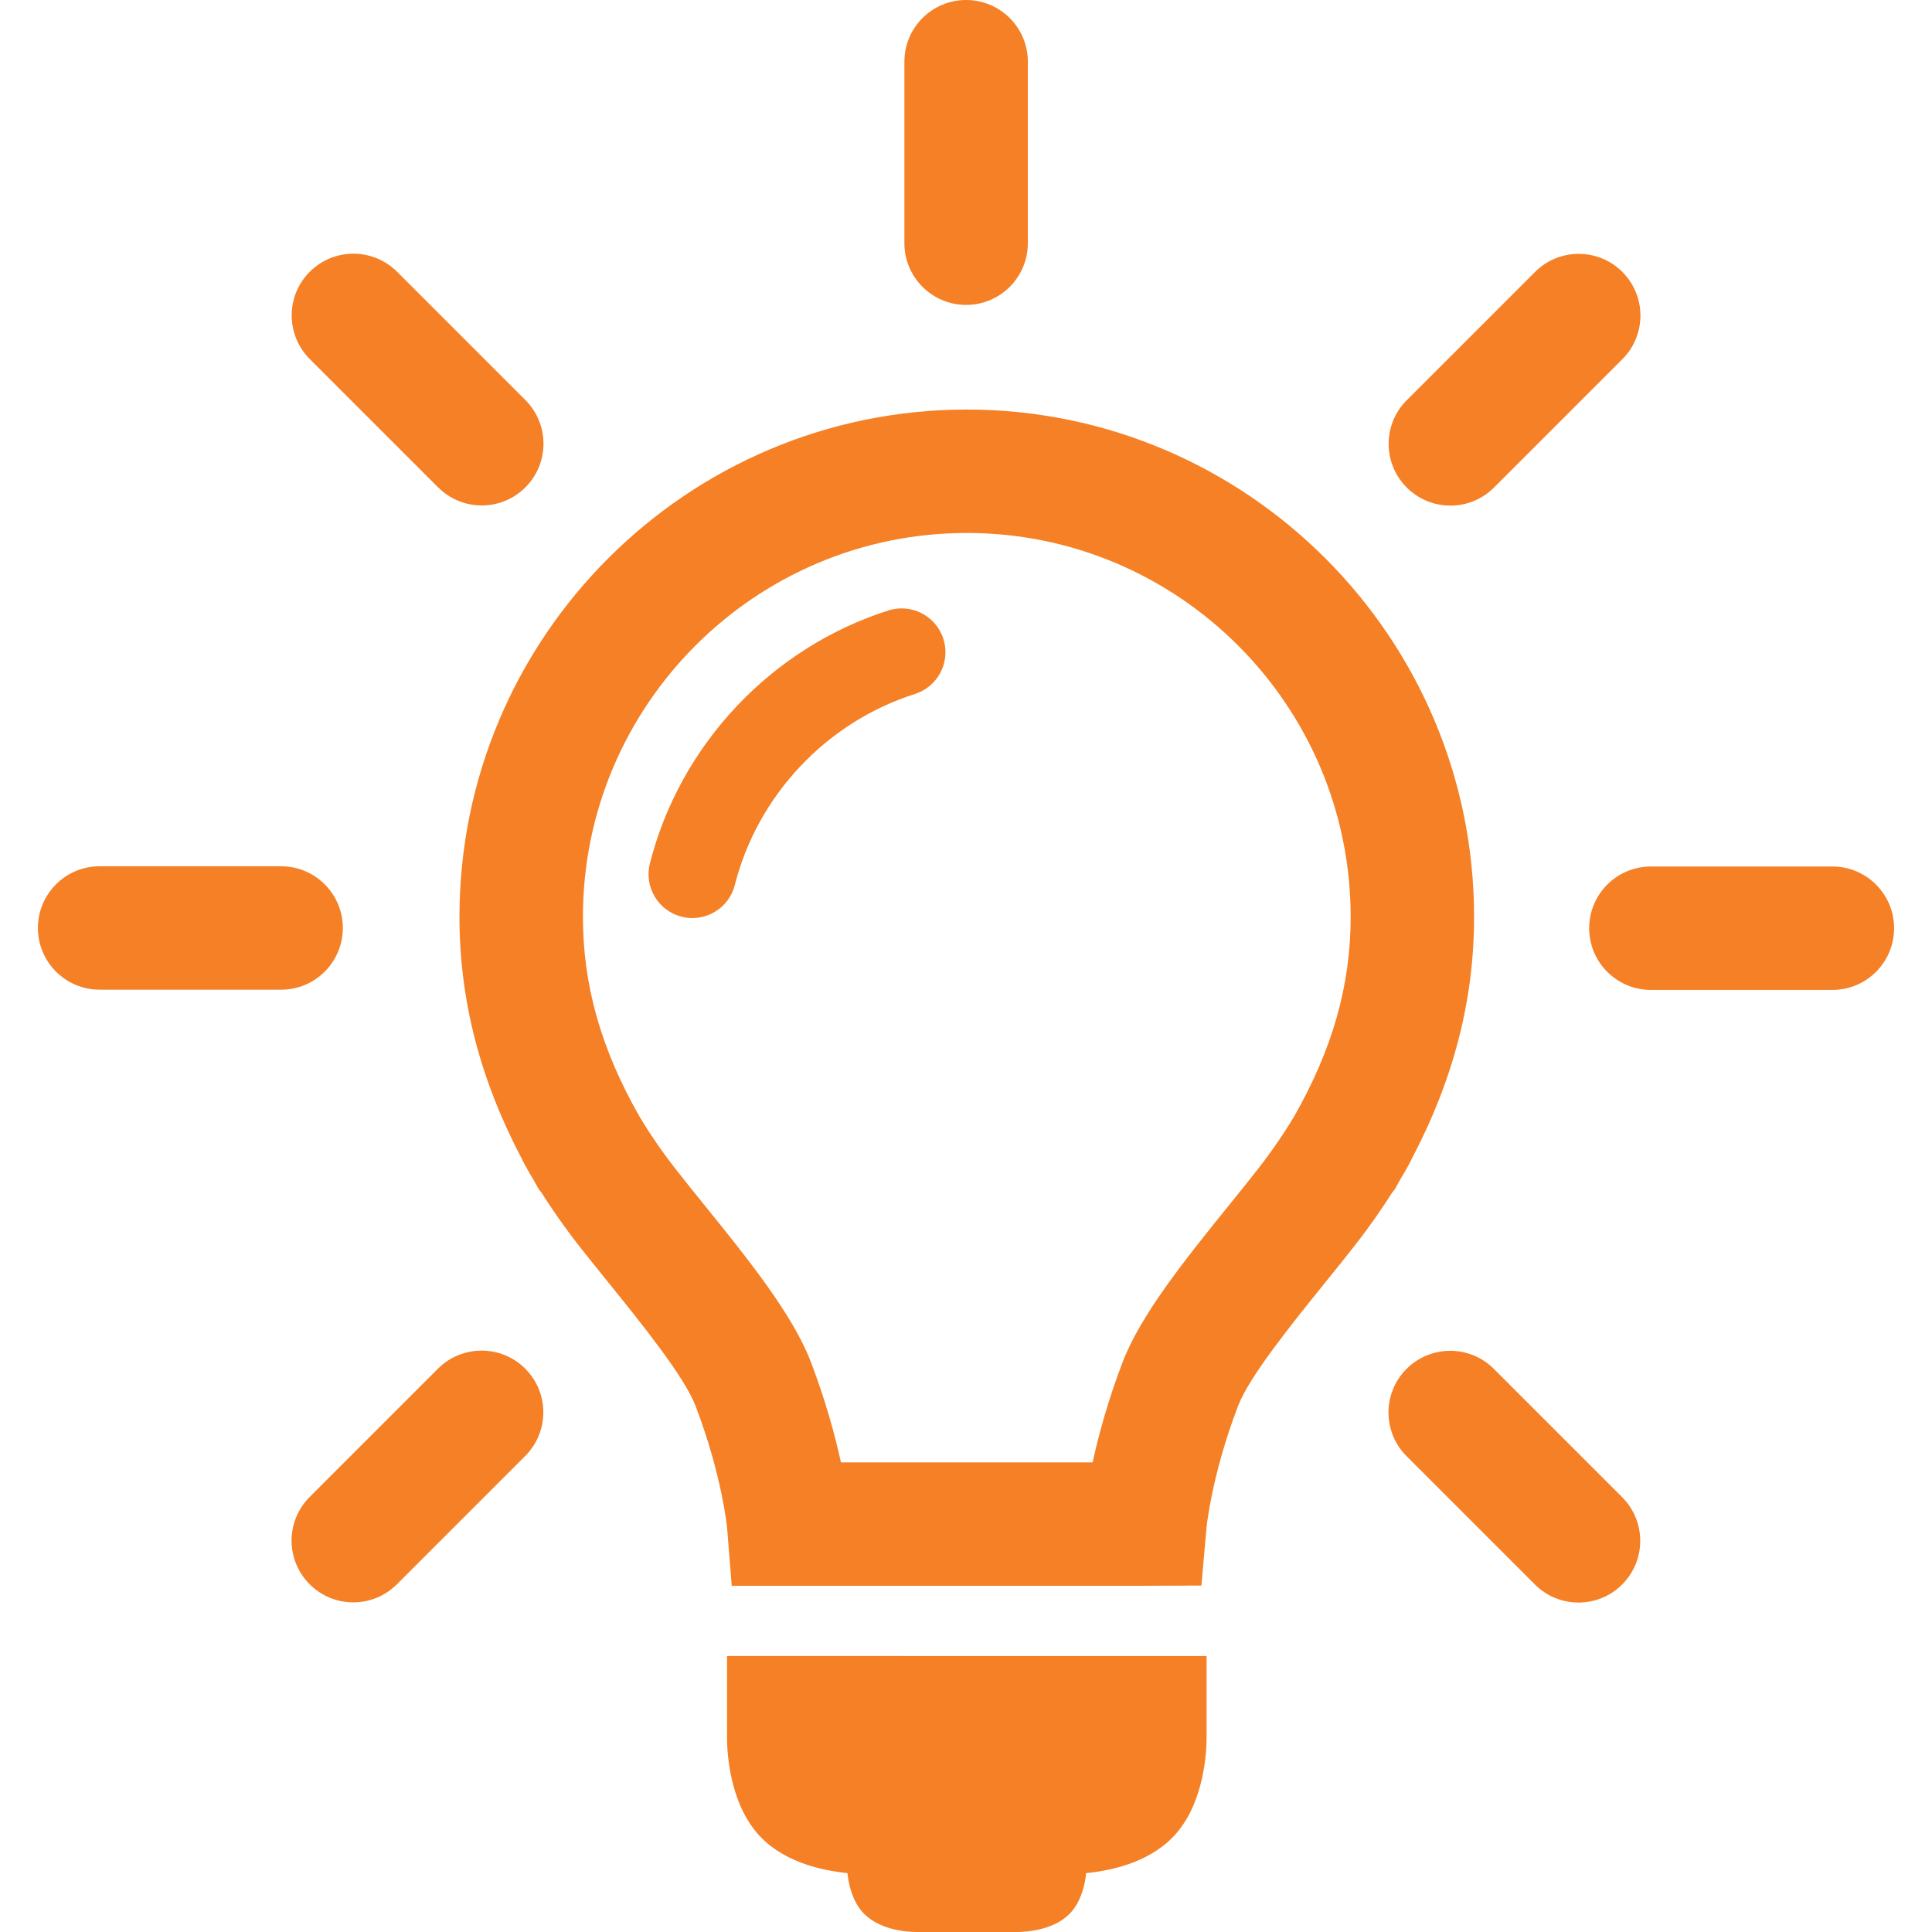 <svg height="50" viewBox="0 0 50 50" width="50" xmlns="http://www.w3.org/2000/svg"><g fill="#f58025"><path d="m36.096 30.78c.048-.081.089-.161.135-.242.176-.295.275-.483.283-.5.005-.009.007-.019.011-.028 1.089-2.061 1.624-4.123 1.624-6.282 0-7.239-5.89-13.129-13.129-13.129s-13.129 5.89-13.129 13.129c0 2.158.535 4.221 1.624 6.282.005.009.006.019.011.028.009.017.107.206.284.5.046.08.086.161.135.241.019.031.045.054.066.083.239.376.56.85.971 1.376.235.3.493.62.76.95.878 1.087 1.97 2.44 2.261 3.203.692 1.814.817 3.171.817 3.179l.117 1.47h10.691l1.465-.006.127-1.458c0-.013.126-1.37.818-3.185.291-.763 1.383-2.116 2.261-3.203.266-.33.524-.649.759-.95.412-.526.733-.999.972-1.376.02-.03.047-.052.066-.083zm-2.609-1.877c-.183.305-.498.797-.944 1.367-.226.288-.474.595-.729.912-1.126 1.394-2.289 2.835-2.761 4.071-.383 1.003-.625 1.9-.776 2.593h-6.514c-.151-.694-.393-1.589-.776-2.593-.471-1.236-1.635-2.677-2.761-4.071-.255-.316-.503-.623-.729-.912-.445-.569-.76-1.06-.942-1.365-.997-1.746-1.469-3.398-1.469-5.177 0-5.478 4.457-9.935 9.935-9.935s9.934 4.457 9.934 9.935c0 1.778-.472 3.43-1.468 5.175z"/><path d="m23.424 42.857h-4.608v2.155c.003.356.067 1.581.762 2.41.625.745 1.639.982 2.354 1.053.027.267.112.68.368.985.41.488 1.155.541 1.456.541h2.53c.301 0 1.047-.053 1.455-.539.256-.305.341-.716.369-.986.715-.071 1.728-.308 2.353-1.053.696-.829.76-2.054.763-2.424v-2.141h-7.802z"/><path d="m22.991 15.799c-3.026.962-5.391 3.471-6.172 6.547-.153.607.214 1.224.82 1.378.093.024.188.035.28.035.507 0 .968-.342 1.098-.855.589-2.324 2.376-4.218 4.661-4.944.597-.19.927-.827.737-1.424s-.827-.926-1.424-.738z"/><path d="m25.003 7.891c.882 0 1.597-.715 1.597-1.597v-4.697c0-.882-.715-1.597-1.597-1.597s-1.597.715-1.597 1.597v4.697c0 .882.716 1.597 1.597 1.597z"/><path d="m11.339 12.613c.312.312.721.468 1.129.468s.817-.156 1.129-.468c.624-.623.624-1.635 0-2.259l-3.321-3.321c-.623-.623-1.635-.623-2.259 0s-.624 1.635 0 2.259l3.321 3.321z"/><path d="m8.872 24.016c0-.882-.715-1.597-1.597-1.597h-4.697c-.882 0-1.597.715-1.597 1.597s.716 1.597 1.597 1.597h4.697c.882 0 1.597-.715 1.597-1.597z"/><path d="m11.335 35.421-3.321 3.321c-.624.623-.624 1.635 0 2.259.312.312.721.468 1.129.468s.818-.156 1.129-.468l3.321-3.321c.624-.623.624-1.635 0-2.259-.624-.623-1.635-.623-2.259 0z"/><path d="m38.661 35.426c-.624-.623-1.635-.623-2.259 0s-.624 1.635 0 2.259l3.321 3.321c.312.312.721.468 1.129.468s.818-.156 1.129-.468c.624-.623.624-1.635 0-2.259l-3.321-3.321z"/><path d="m47.422 22.425h-4.697c-.882 0-1.597.715-1.597 1.597s.715 1.597 1.597 1.597h4.697c.882 0 1.597-.715 1.597-1.597s-.716-1.597-1.597-1.597z"/><path d="m37.536 13.085c.409 0 .817-.156 1.129-.468l3.321-3.321c.624-.623.624-1.635 0-2.259-.623-.623-1.635-.623-2.259 0l-3.321 3.321c-.624.623-.624 1.635 0 2.259.312.312.721.468 1.129.468z"/></g></svg>